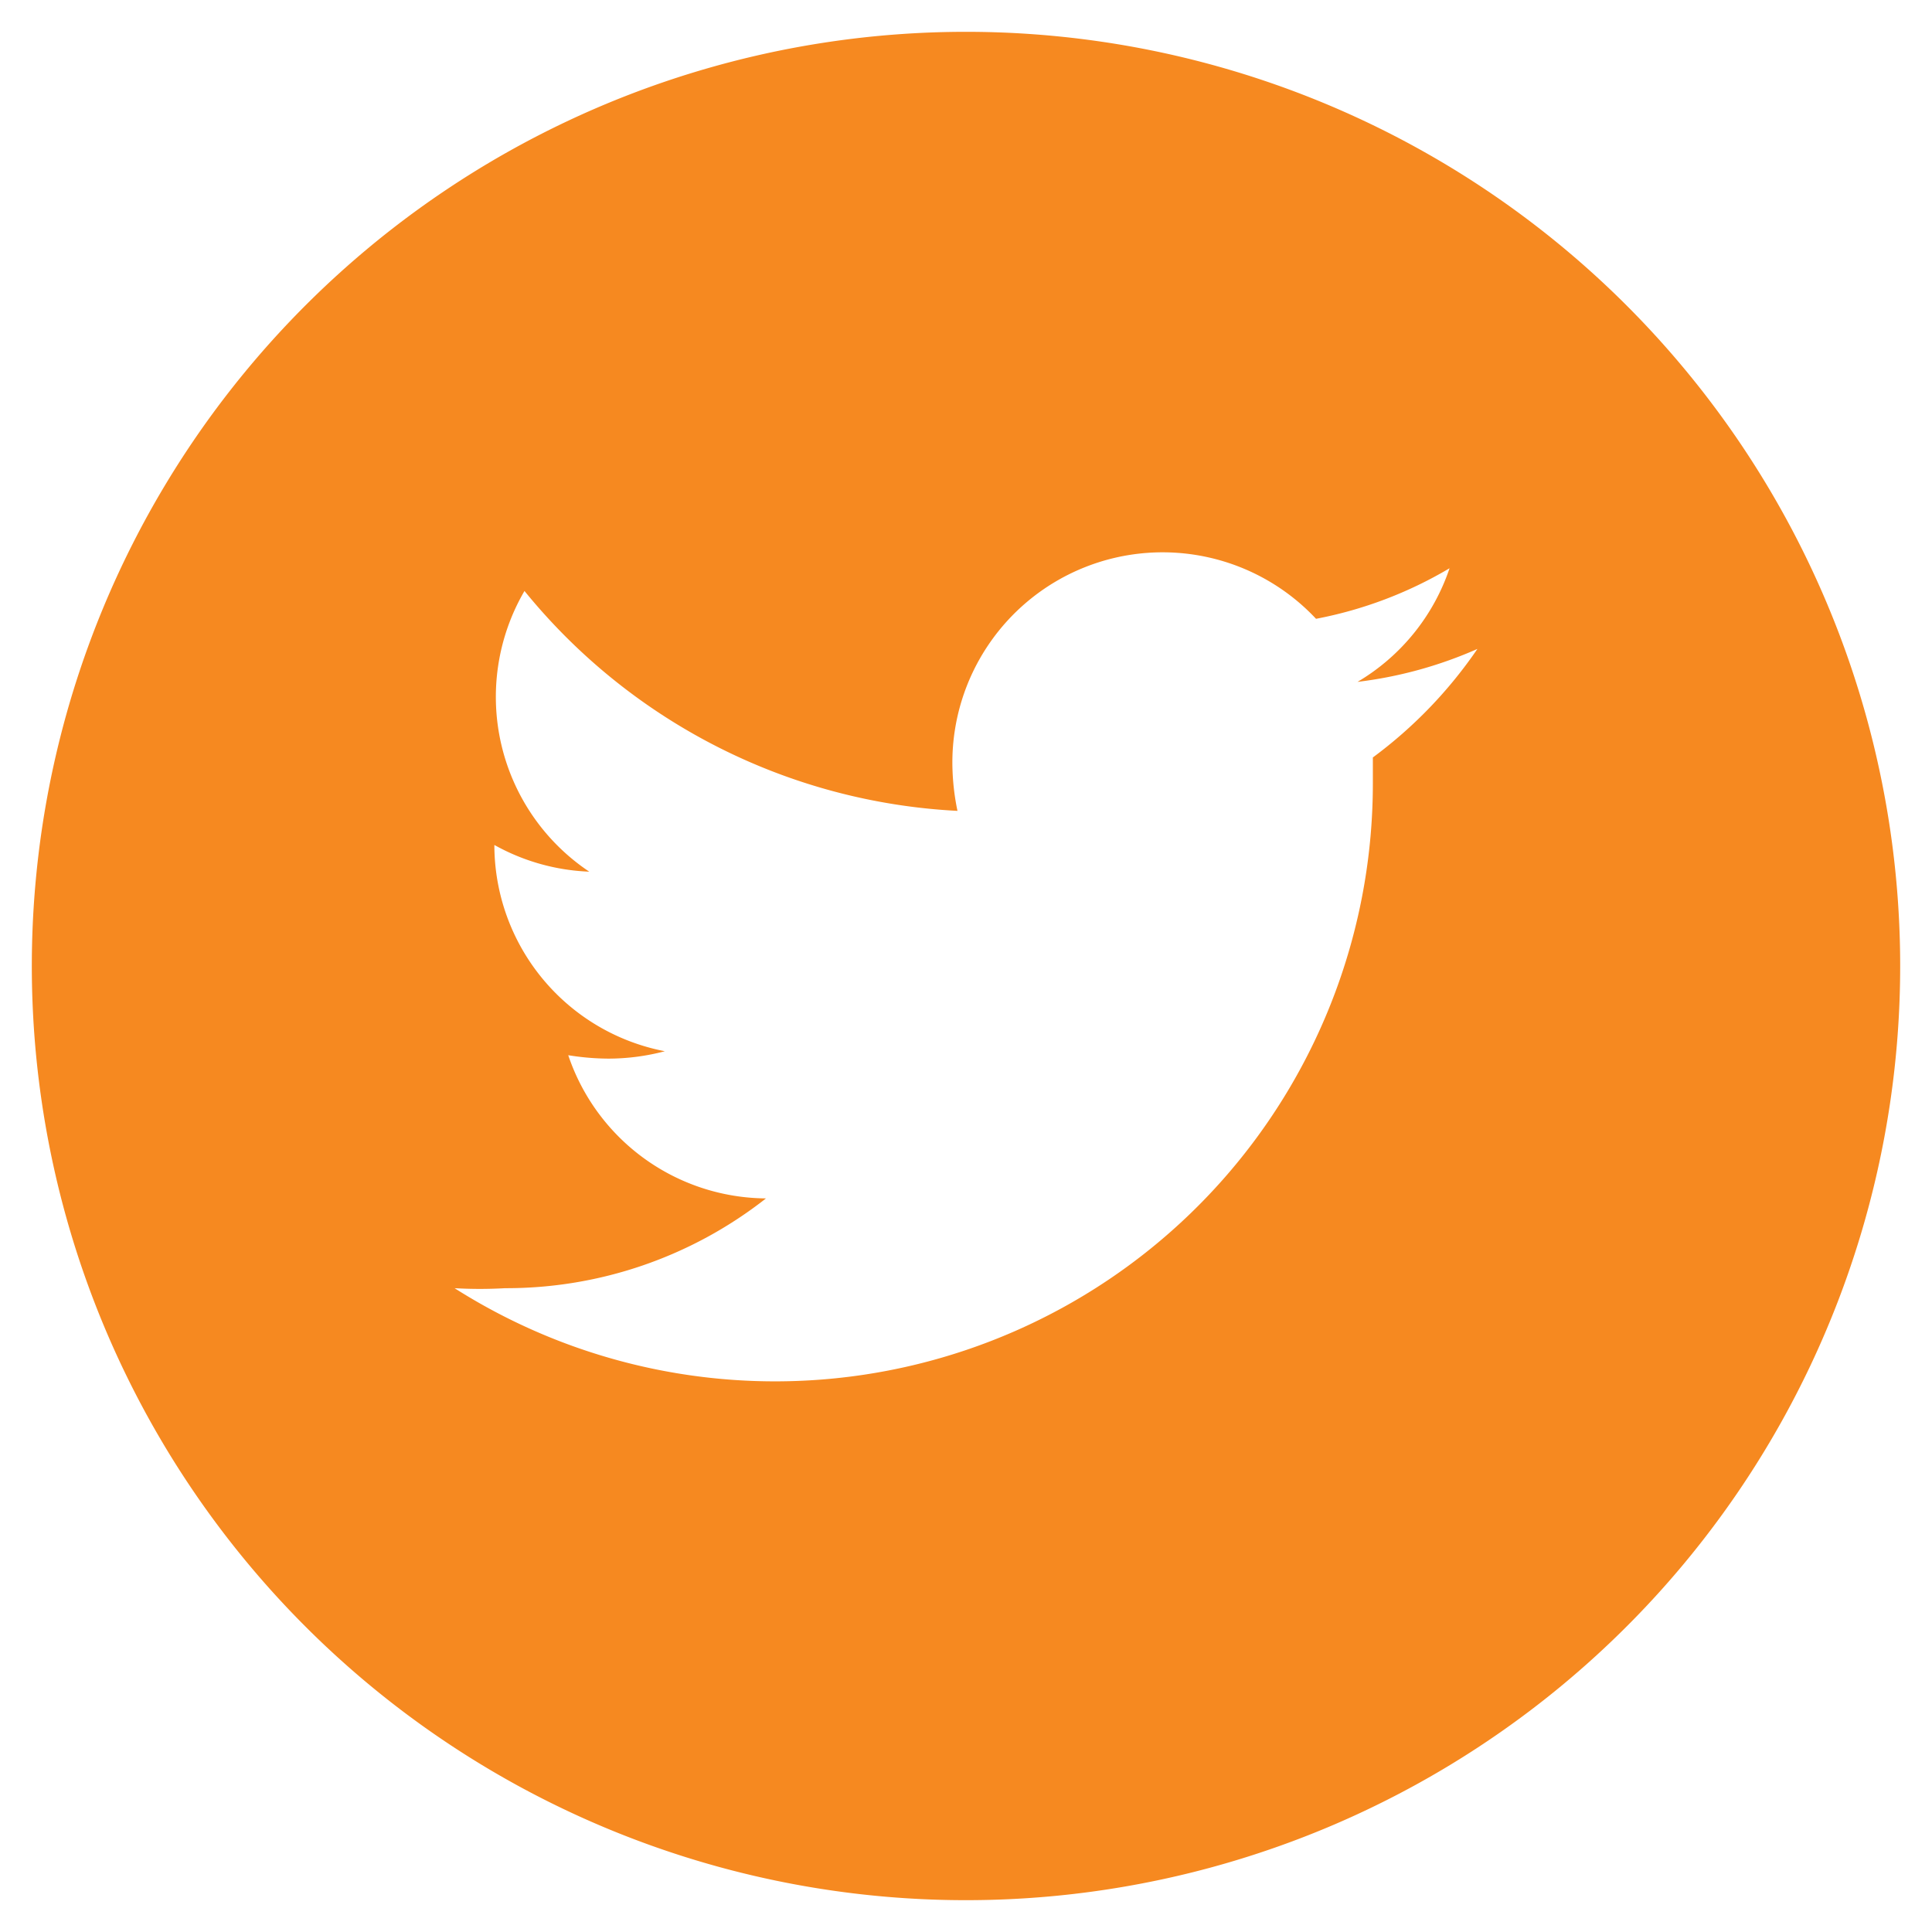 <svg id="Layer_1" data-name="Layer 1" xmlns="http://www.w3.org/2000/svg" viewBox="0 0 34 34"><defs><style>.cls-1{fill:#f68920;}</style></defs><title>social</title><path class="cls-1" d="M17,.56A16.44,16.44,0,1,0,33.44,17,16.44,16.44,0,0,0,17,.56Zm7.16,12.76c0,.16,0,.32,0,.48A10.52,10.52,0,0,1,8,22.67a7.66,7.66,0,0,0,.89,0,7.4,7.4,0,0,0,4.59-1.58A3.7,3.7,0,0,1,10,18.57a4.55,4.55,0,0,0,.7.06,3.91,3.91,0,0,0,1-.13,3.7,3.7,0,0,1-3-3.63v0a3.72,3.72,0,0,0,1.67.47,3.7,3.7,0,0,1-1.14-4.94,10.51,10.51,0,0,0,7.62,3.87,4.21,4.21,0,0,1-.09-.85,3.7,3.7,0,0,1,6.4-2.53A7.27,7.27,0,0,0,25.51,10a3.69,3.69,0,0,1-1.62,2A7.4,7.4,0,0,0,26,11.42,7.94,7.94,0,0,1,24.16,13.33Z"/></svg>